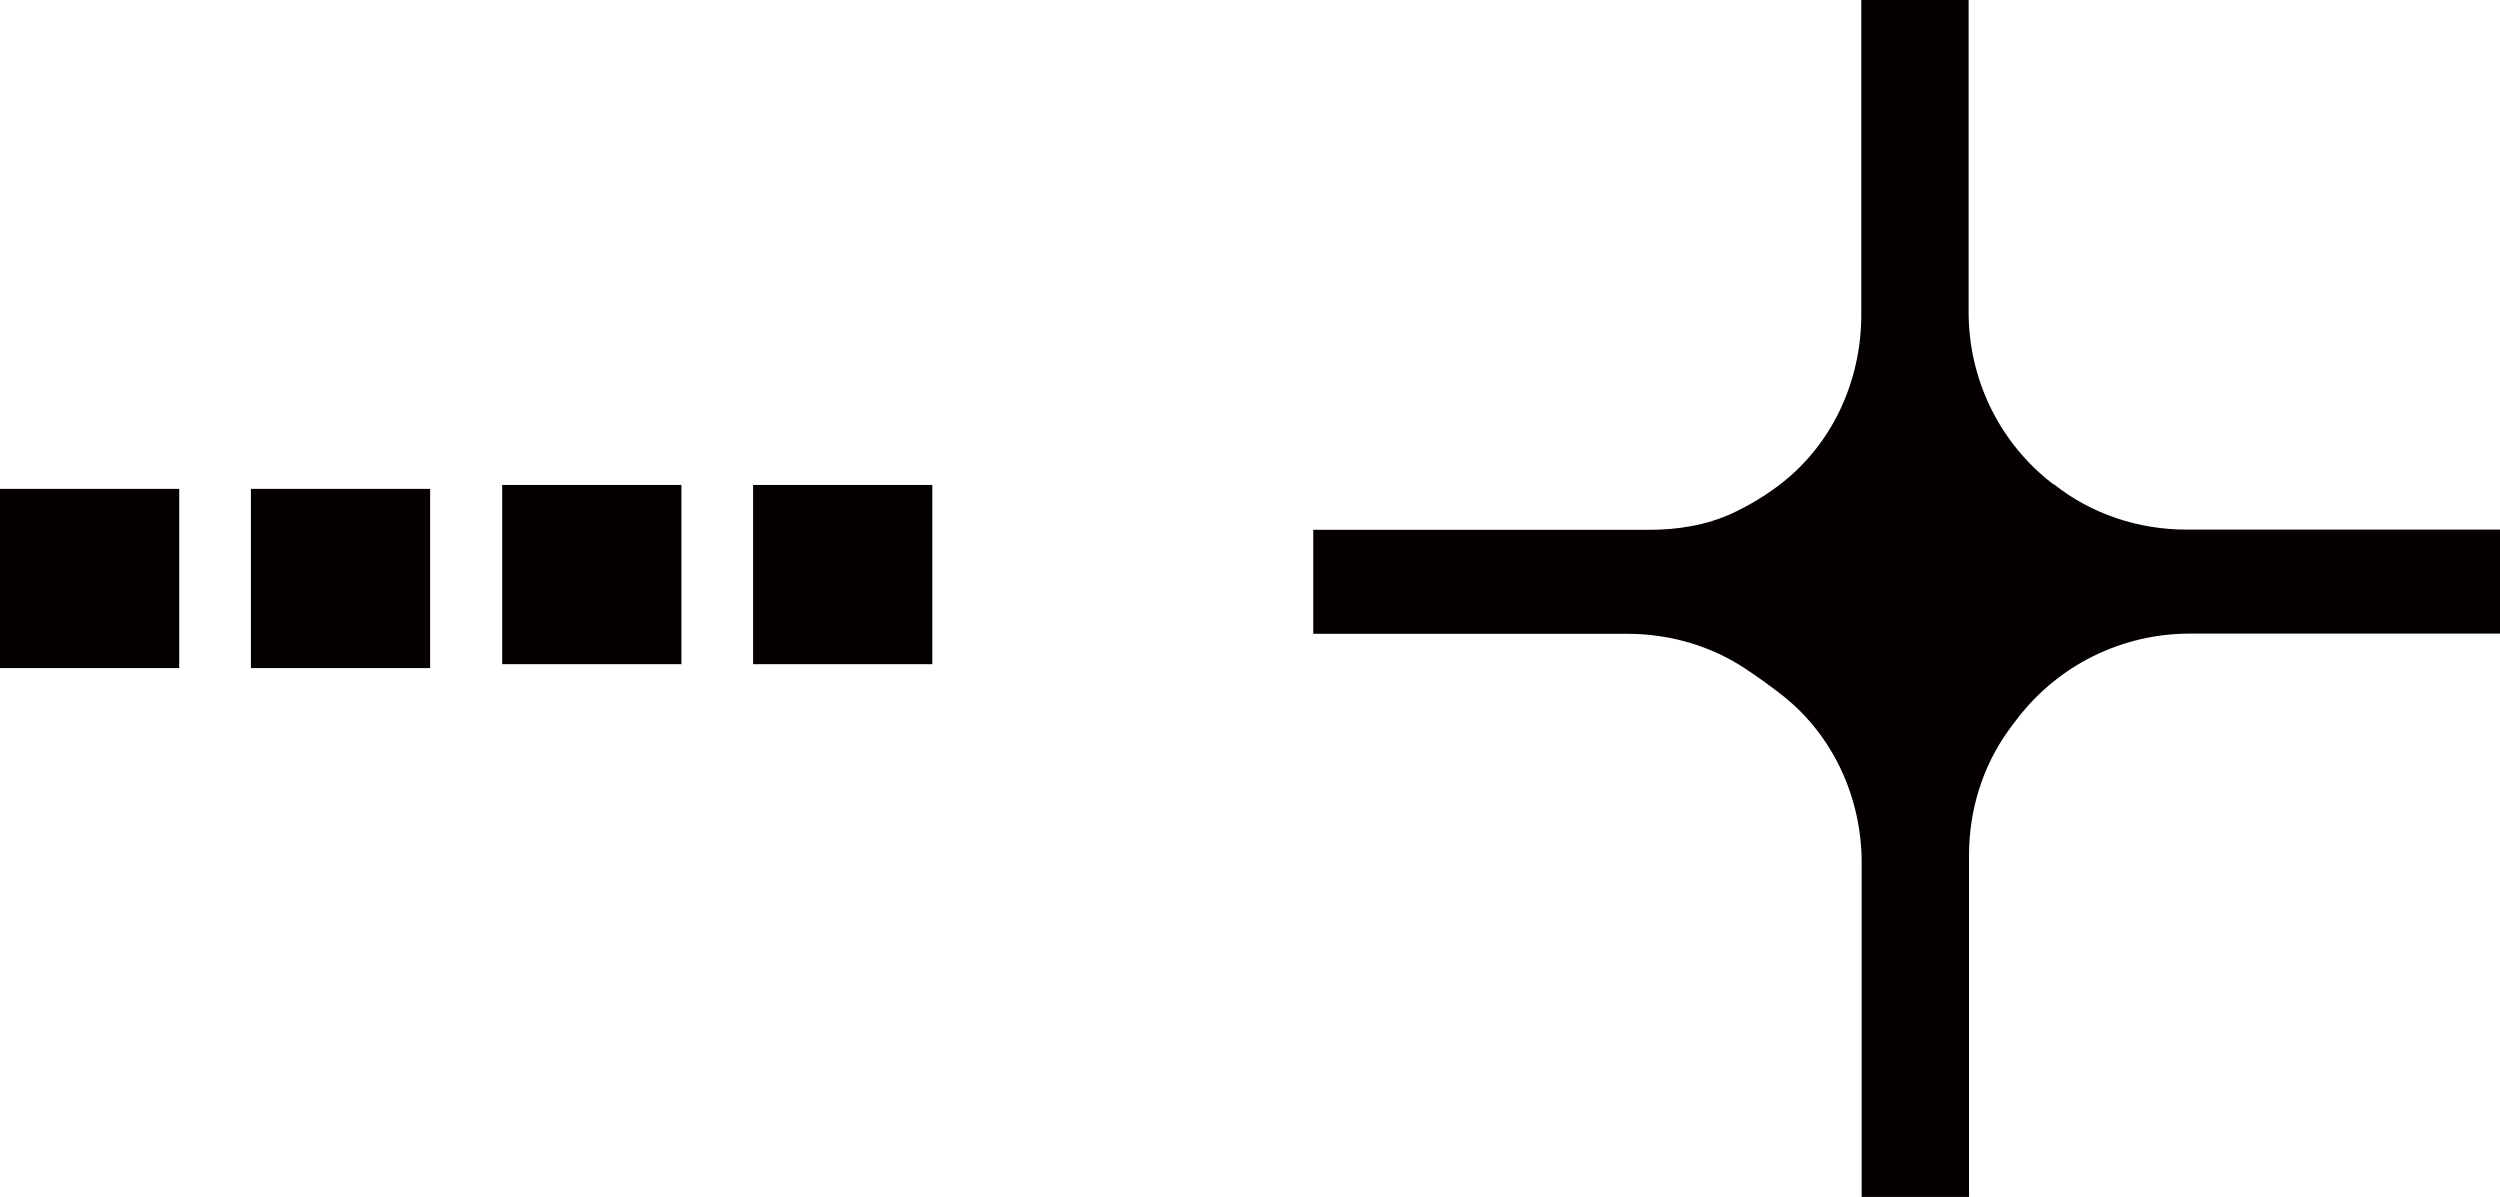 <?xml version="1.0" encoding="UTF-8"?>
<svg id="_圖層_1" data-name="圖層_1" xmlns="http://www.w3.org/2000/svg" version="1.1" viewBox="0 0 127.64 61.11">
  <!-- Generator: Adobe Illustrator 29.6.1, SVG Export Plug-In . SVG Version: 2.1.1 Build 9)  -->
  <defs>
    <style>
      .st0 {
        fill: #040000;
      }
    </style>
  </defs>
  <path class="st0" d="M104.83,24.72c-.1-.08-.2-.15-.29-.23-2.56-2.09-4.03-5.24-4.03-8.55V0h-5.48v16.08c0,3.39-1.5,6.66-4.21,8.7-.69.52-1.47,1-2.36,1.42-1.33.62-2.81.85-4.27.85h-17.14v5.31h16.04c2.14,0,4.24.6,6.02,1.78.62.41,1.28.88,1.94,1.4,2.57,2.05,4,5.22,4,8.51v17.06h5.48v-17.45c0-2.27.68-4.51,2.01-6.36.14-.2.29-.4.45-.6,2.09-2.74,5.35-4.35,8.8-4.35h15.88v-5.31h-16.03c-2.45,0-4.86-.79-6.78-2.32"/>
  <rect class="st0" x="38.45" y="24.76" width="9.15" height="9.15"/>
  <rect class="st0" x="25.64" y="24.76" width="9.15" height="9.15"/>
  <rect class="st0" x="12.81" y="24.96" width="9.15" height="9.15"/>
  <rect class="st0" y="24.96" width="9.15" height="9.15"/>
</svg>